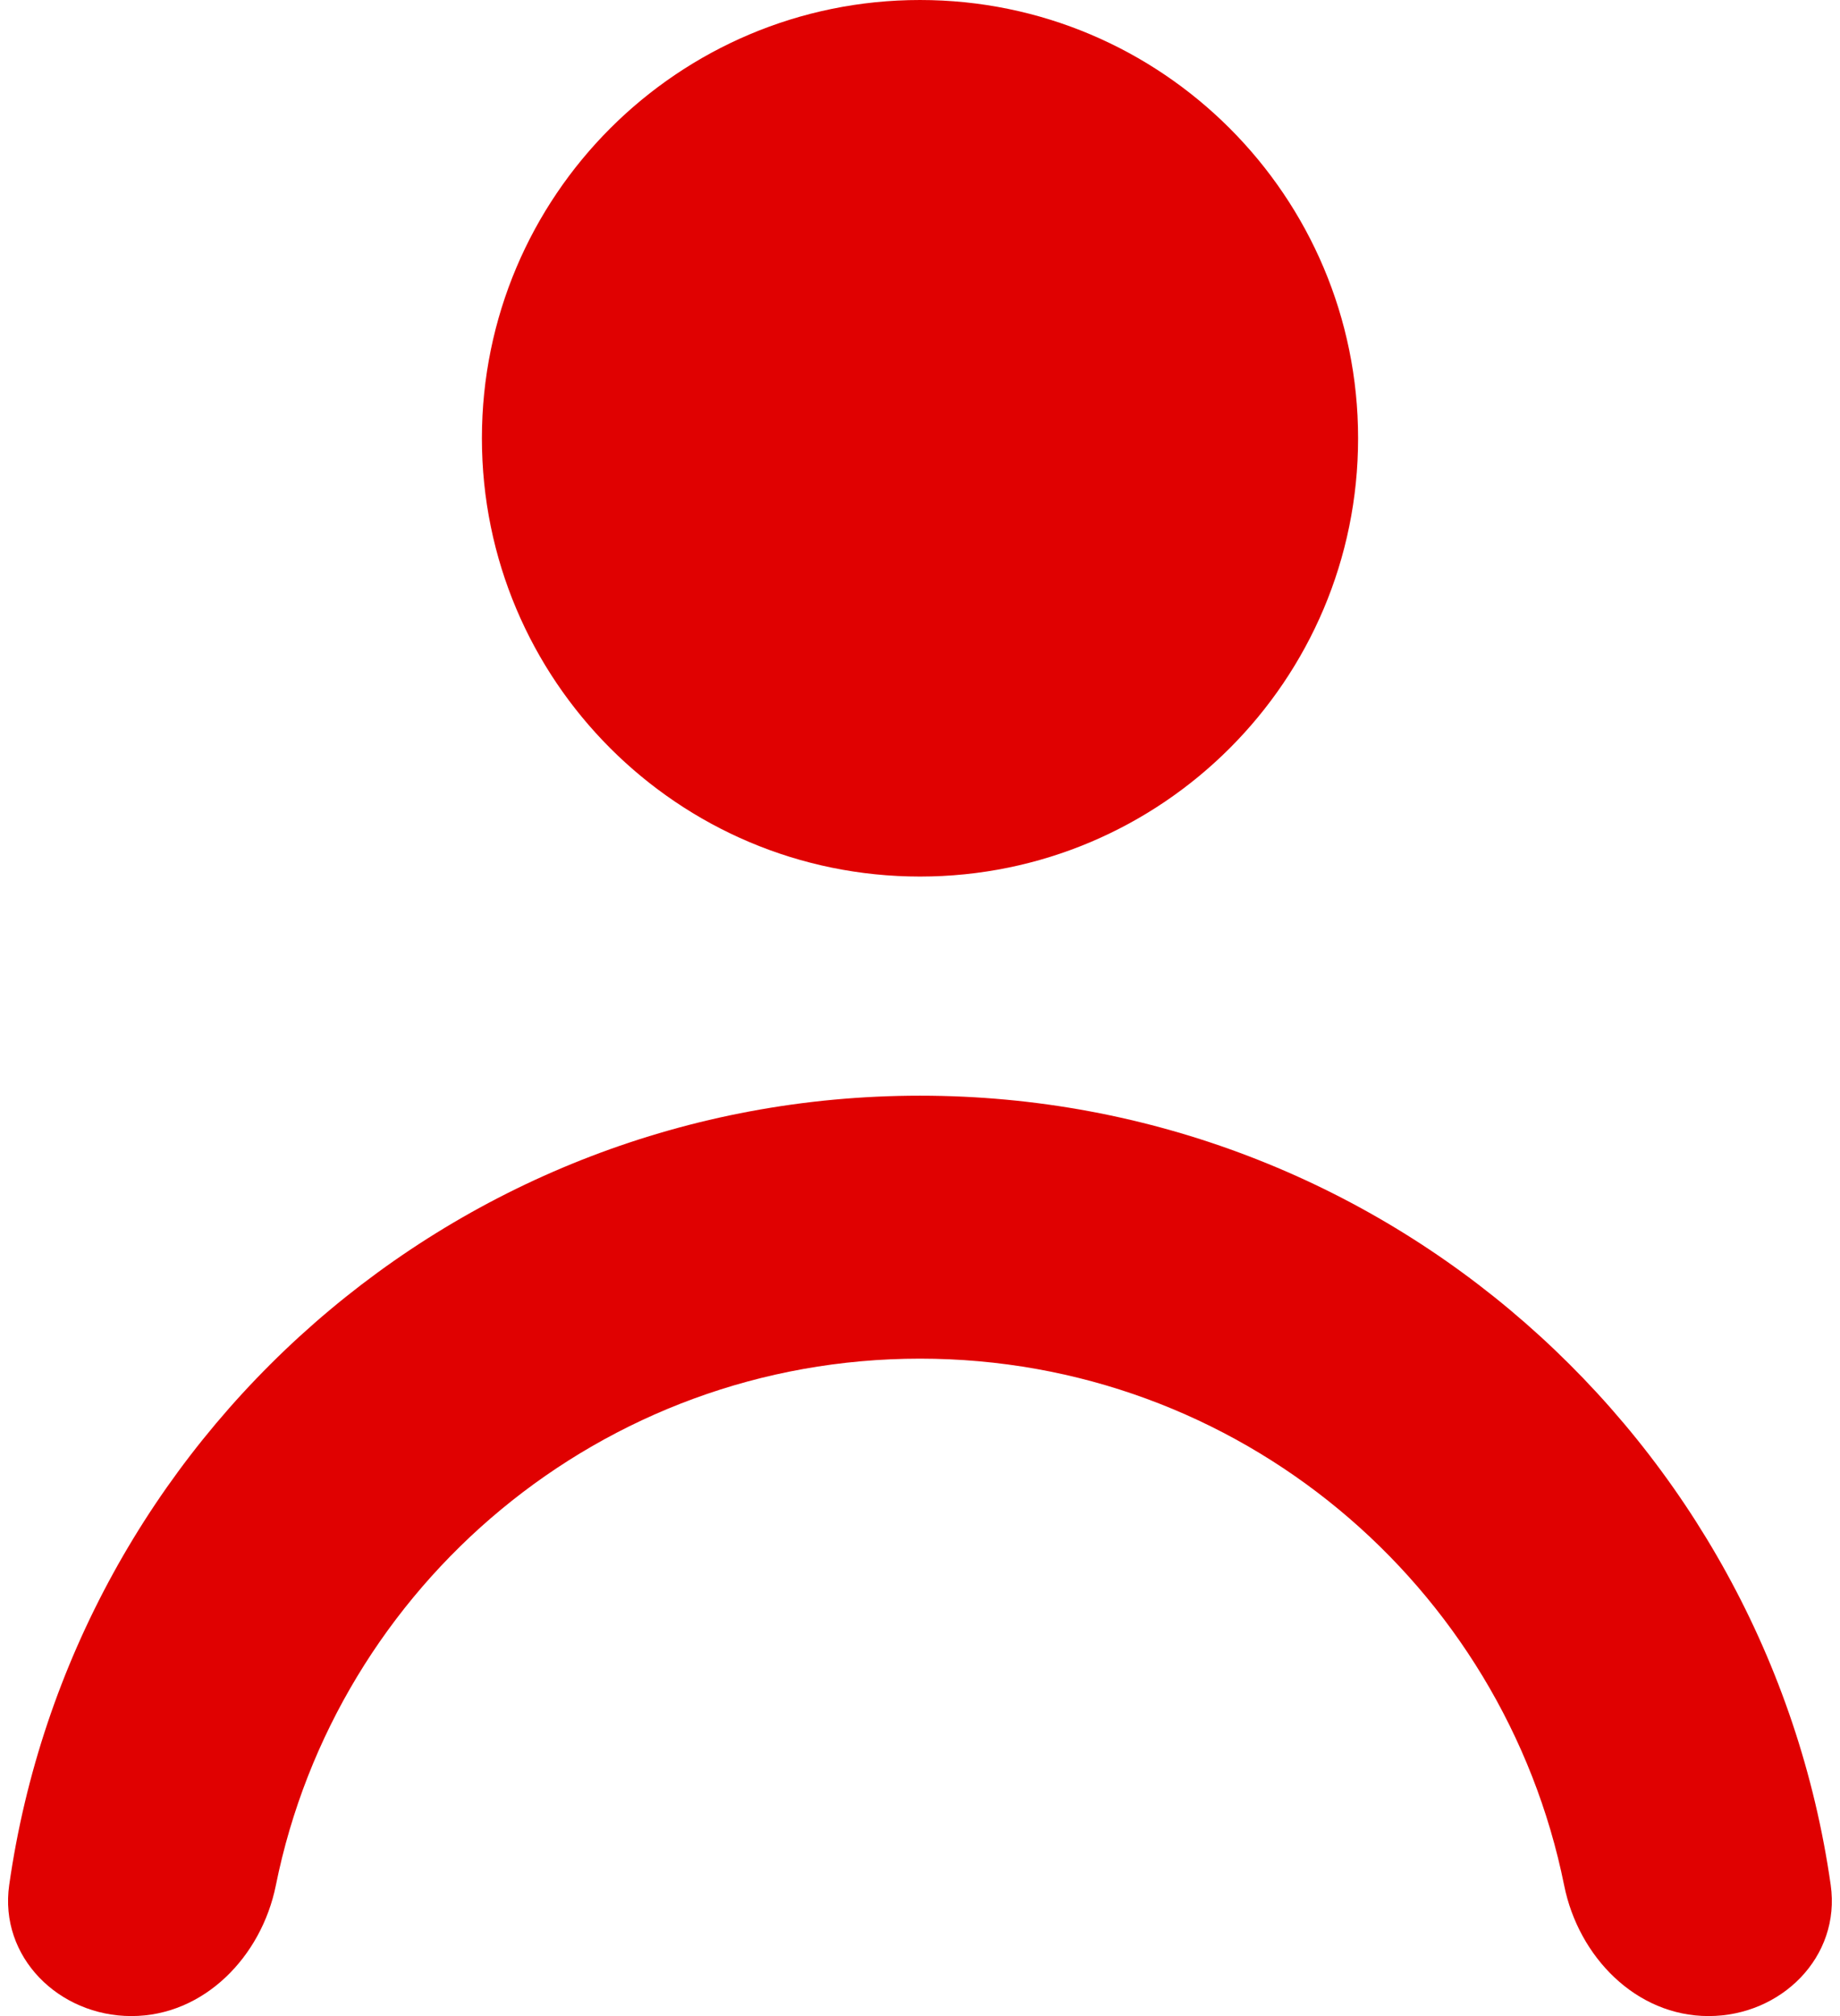 <svg width="21" height="23" viewBox="0 0 21 23" fill="none" xmlns="http://www.w3.org/2000/svg">
<path fill-rule="evenodd" clip-rule="evenodd" d="M10.5 15.5C6.868 15.5 3.839 18.081 3.148 21.51C2.984 22.322 2.328 23 1.5 23C0.671 23 -0.012 22.325 0.105 21.505C0.831 16.414 5.208 12.5 10.5 12.5C15.791 12.5 20.168 16.414 20.894 21.505C21.011 22.325 20.328 23 19.5 23C18.671 23 18.015 22.322 17.852 21.51C17.16 18.081 14.132 15.5 10.5 15.5Z" fill="#E00101"/>
<path d="M15.5 5C15.5 7.761 13.261 10 10.5 10C7.738 10 5.5 7.761 5.5 5C5.5 2.239 7.738 0 10.5 0C13.261 0 15.5 2.239 15.5 5Z" fill="#E00101"/>
</svg>
